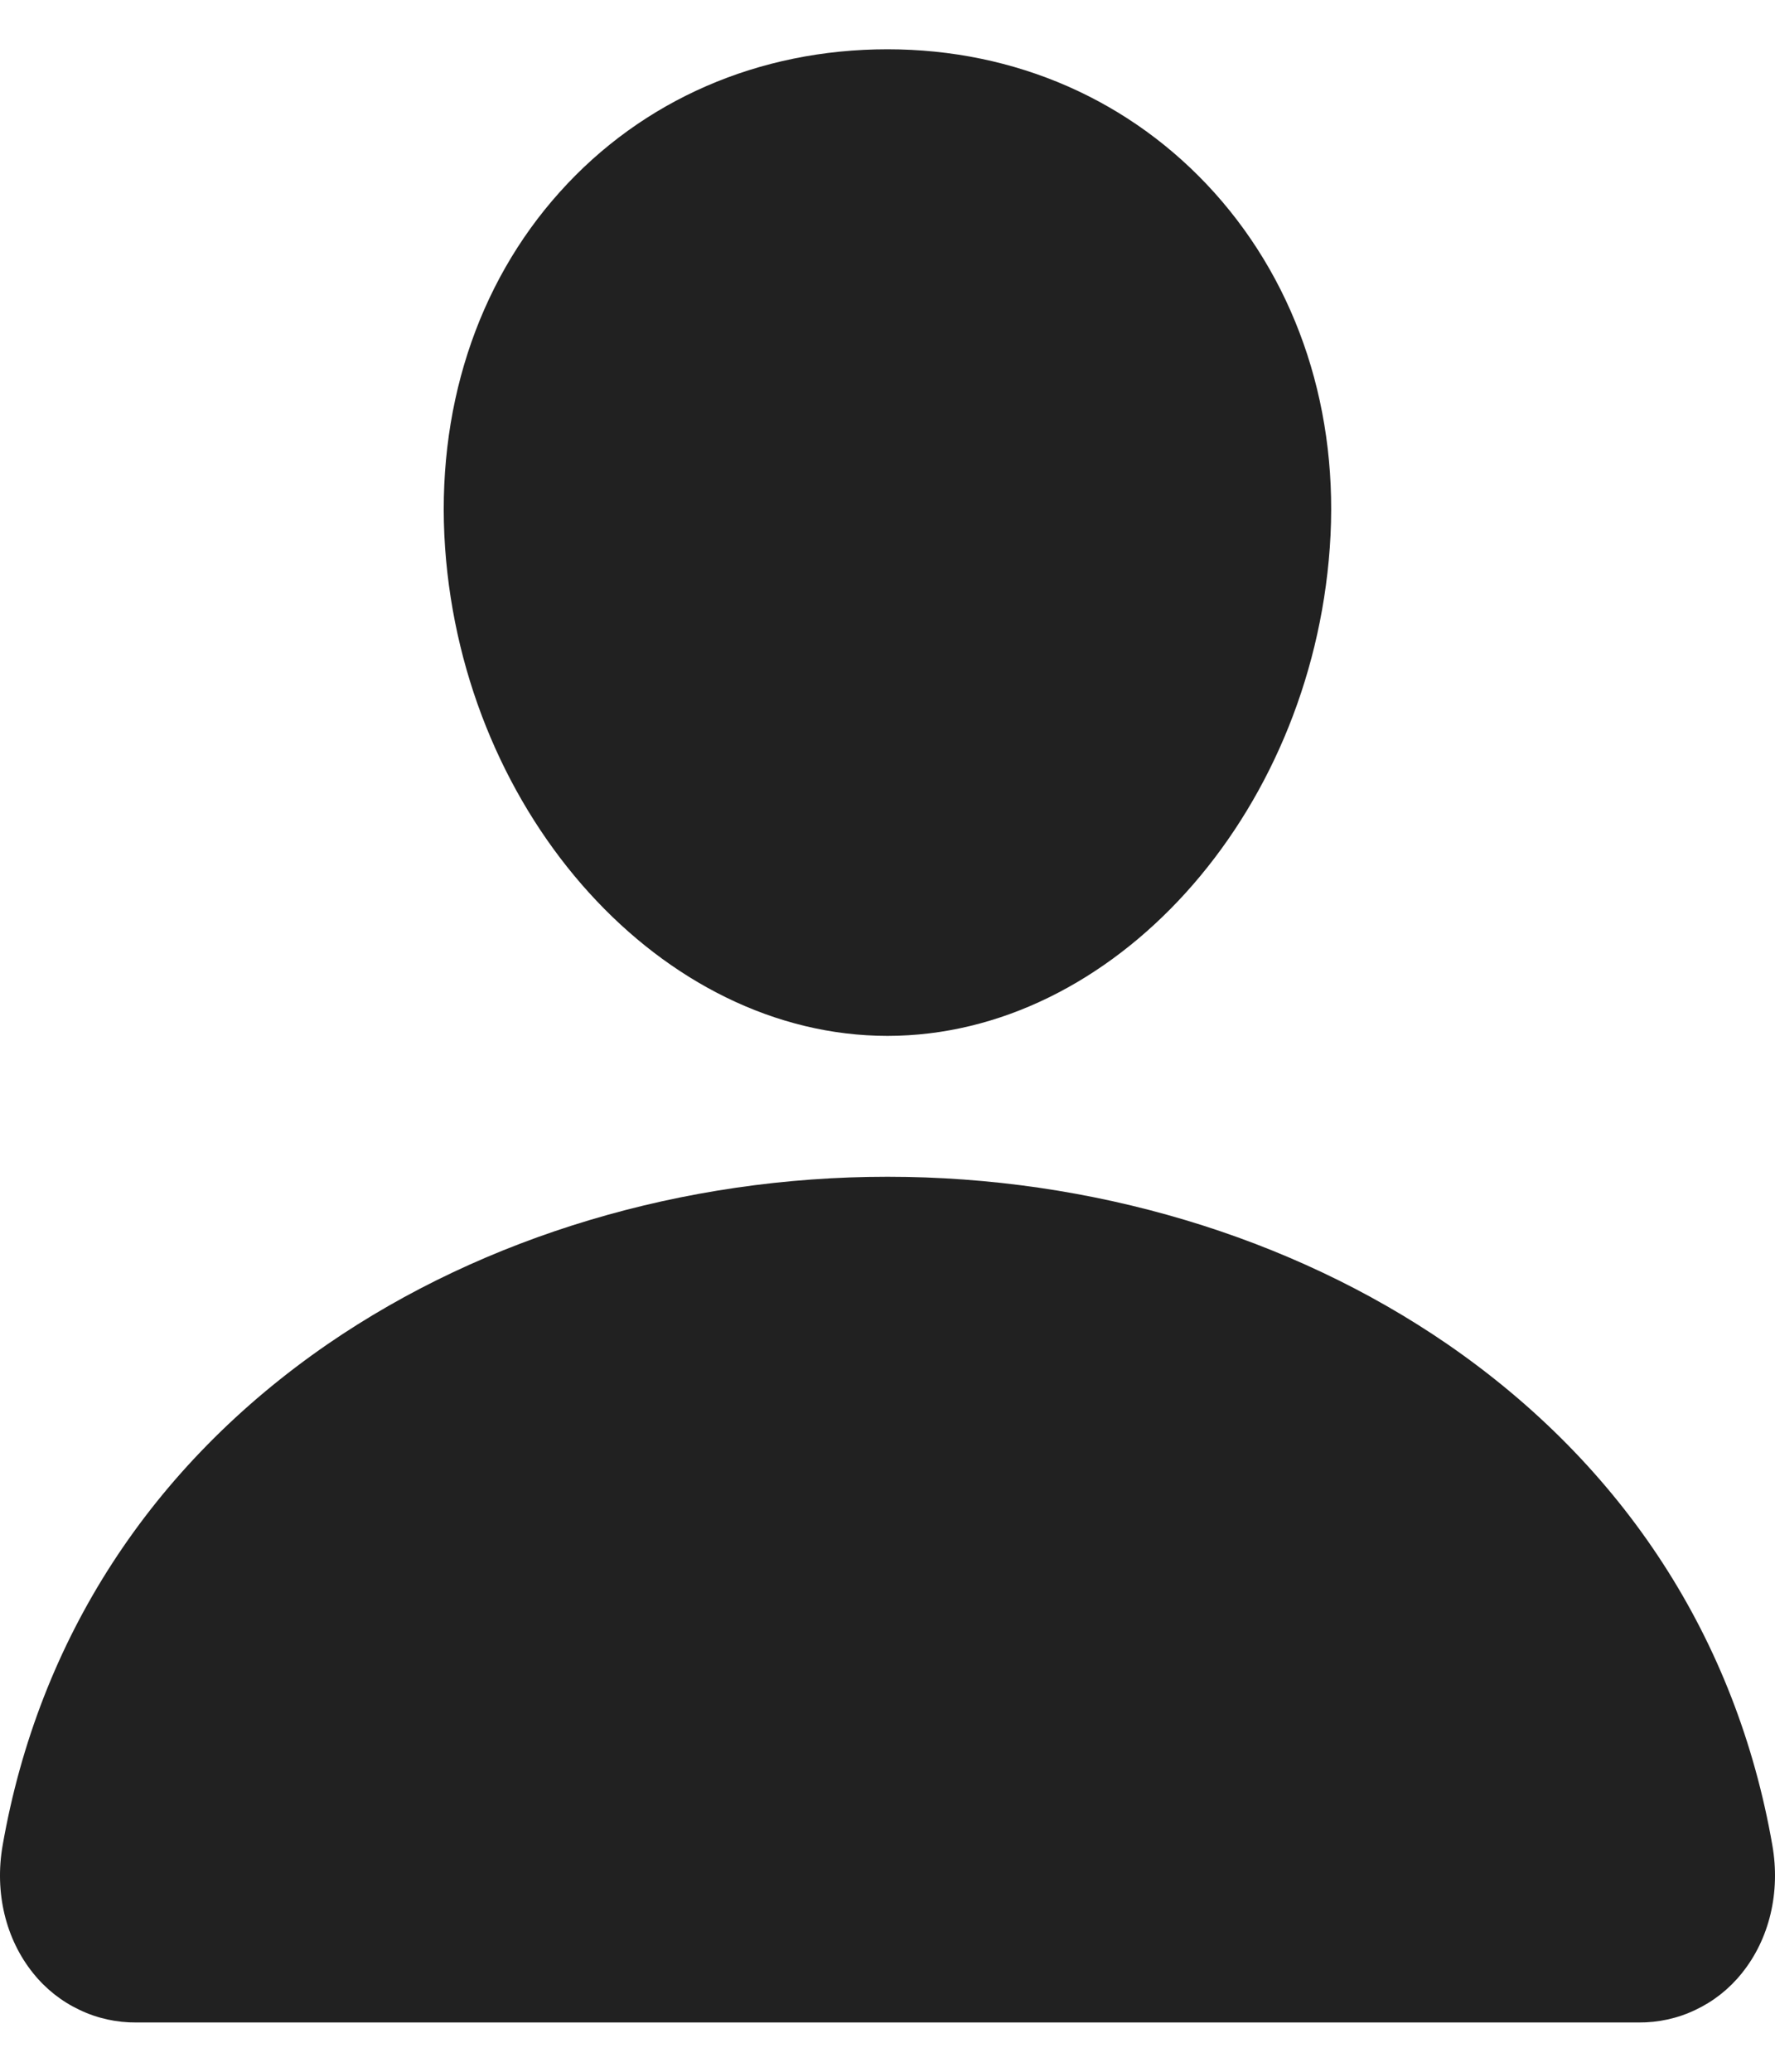 <svg width="12" height="14" viewBox="0 0 12 14" fill="none" xmlns="http://www.w3.org/2000/svg">
<path d="M8.211 1.303C7.649 0.678 6.865 0.333 6 0.333C5.13 0.333 4.343 0.675 3.785 1.297C3.22 1.925 2.945 2.779 3.009 3.701C3.137 5.52 4.479 7 6 7C7.521 7 8.86 5.52 8.99 3.702C9.056 2.788 8.779 1.936 8.211 1.303ZM11.077 13.667H0.923C0.79 13.668 0.659 13.64 0.538 13.582C0.417 13.525 0.31 13.441 0.225 13.335C0.038 13.104 -0.038 12.788 0.018 12.469C0.262 11.076 1.021 9.905 2.215 9.083C3.276 8.354 4.62 7.952 6 7.952C7.38 7.952 8.724 8.354 9.785 9.083C10.979 9.905 11.739 11.075 11.982 12.469C12.038 12.788 11.962 13.104 11.775 13.335C11.69 13.441 11.583 13.525 11.462 13.582C11.341 13.64 11.21 13.668 11.077 13.667Z" fill="black" fill-opacity="0.87"/>
</svg>
